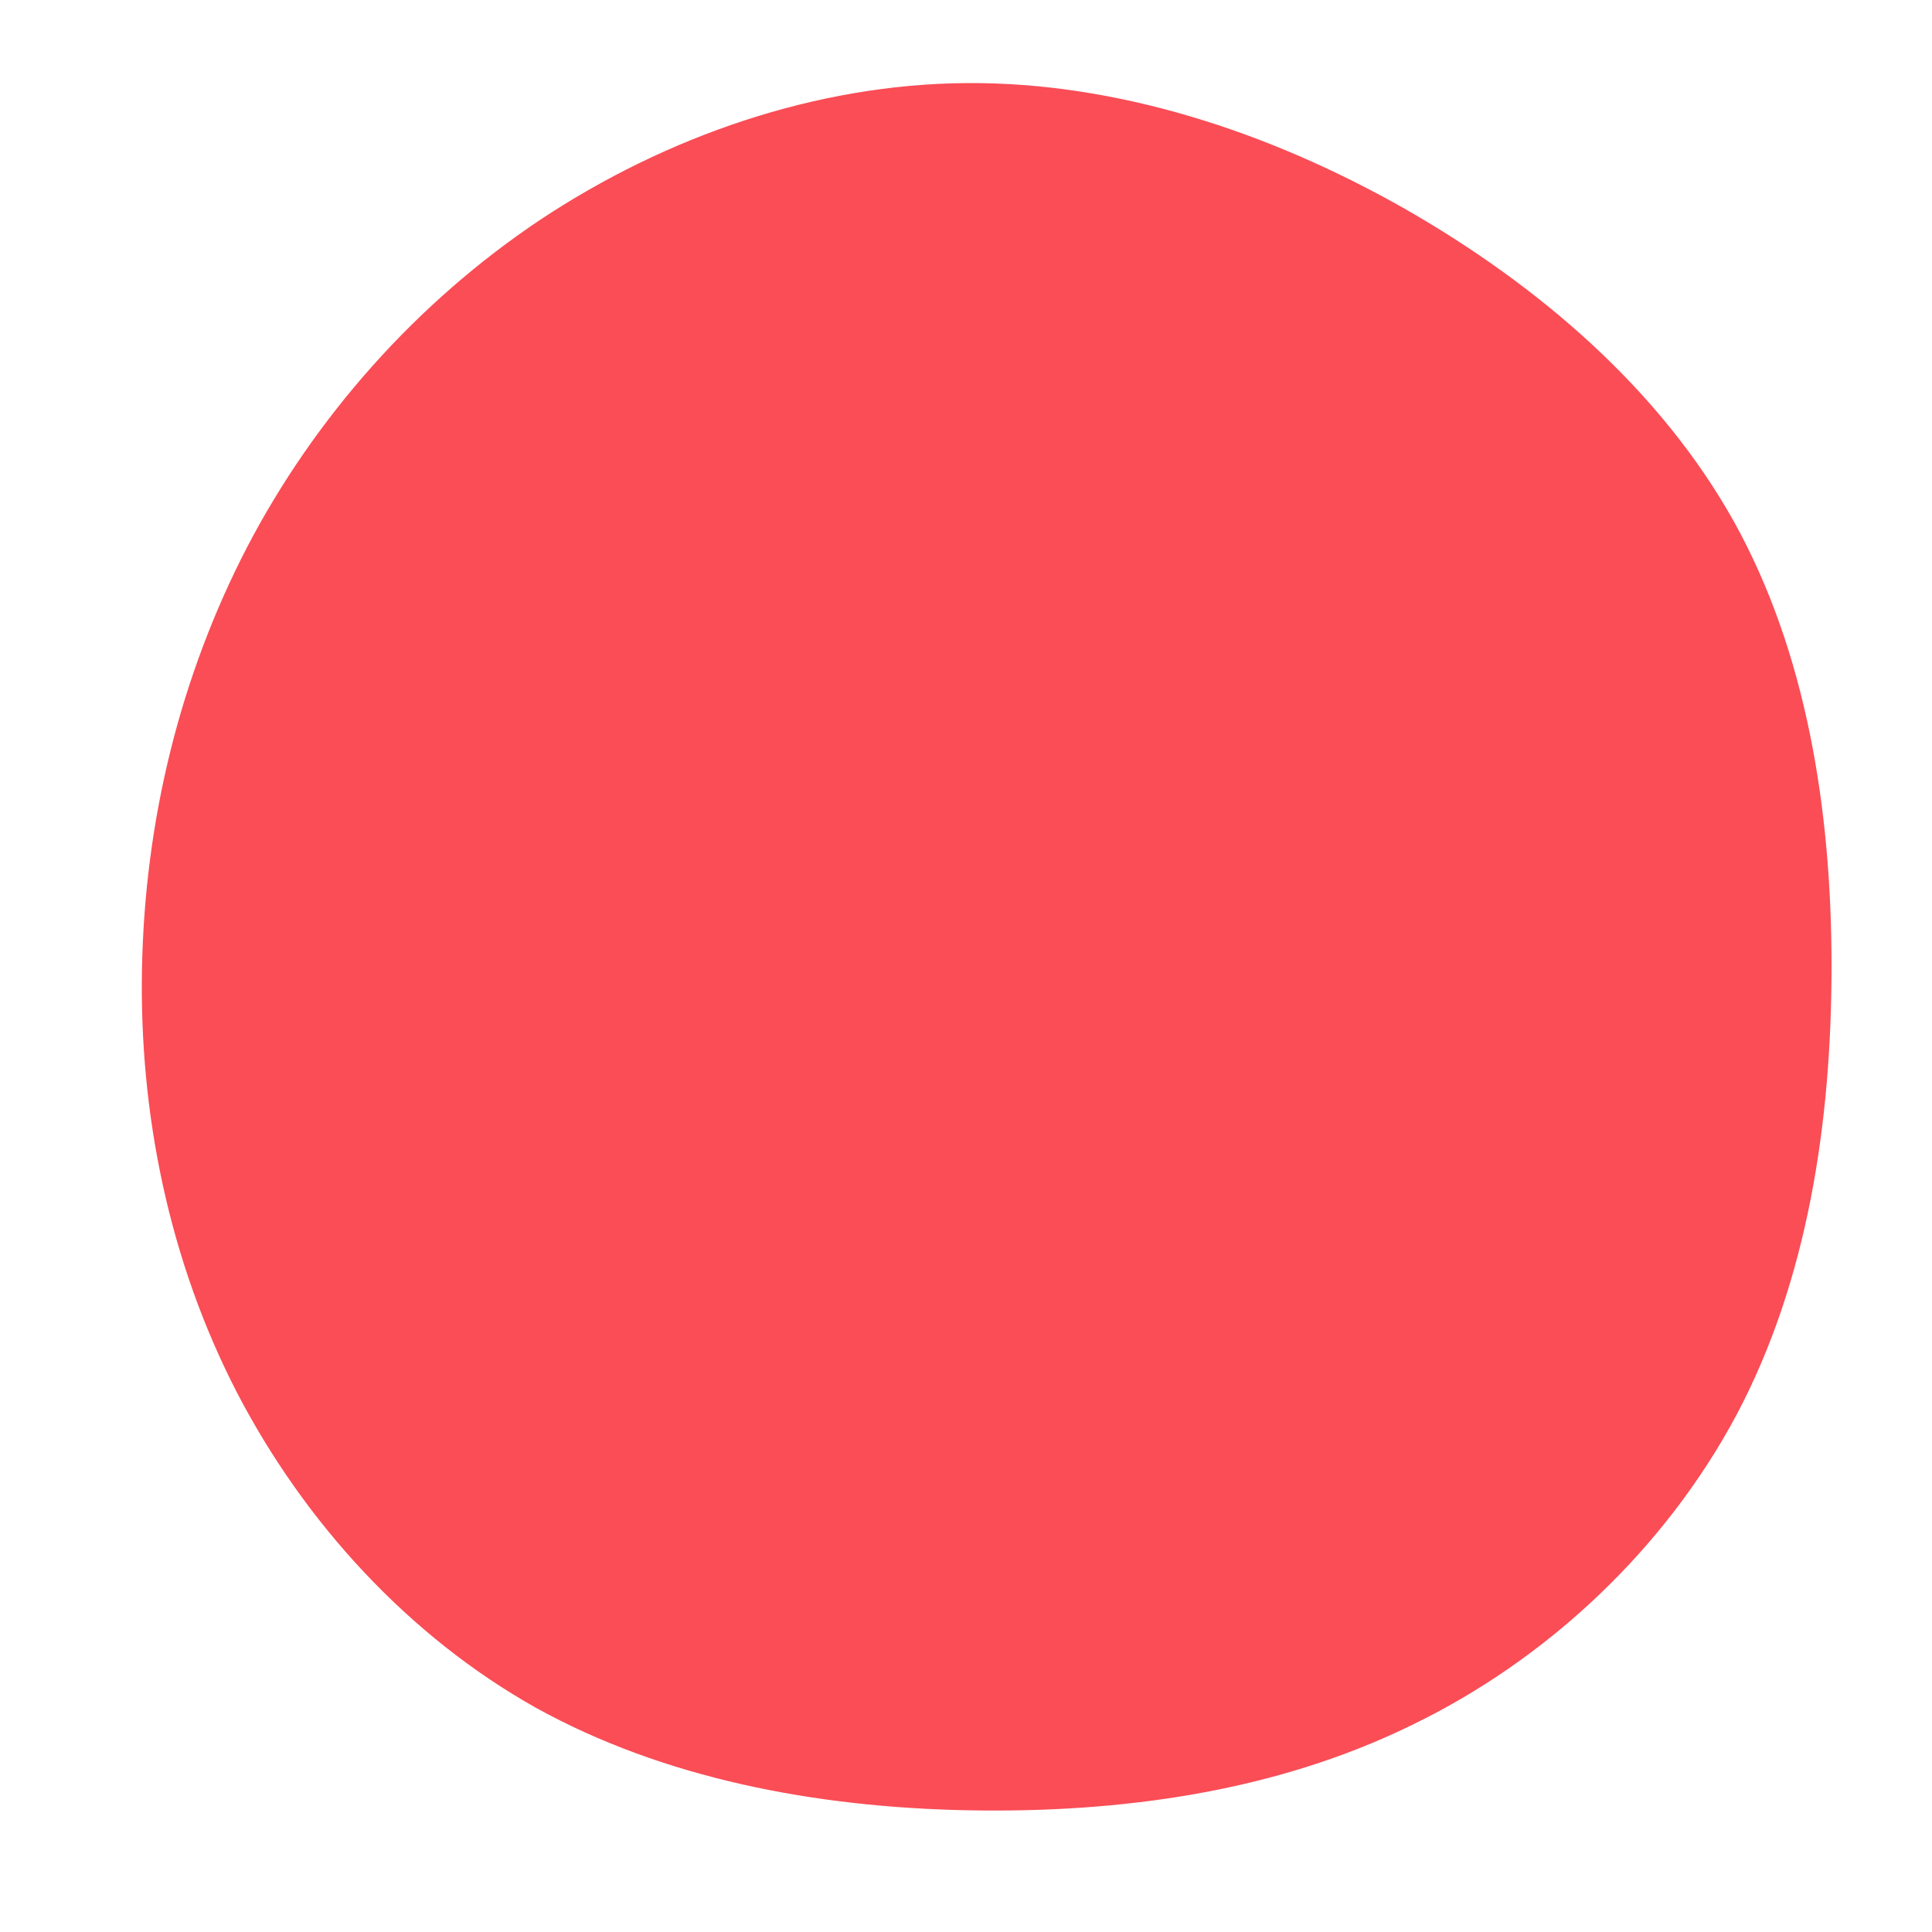 <?xml version="1.0" encoding="UTF-8" standalone="no"?> <svg xmlns="http://www.w3.org/2000/svg" viewBox="0 0 200 200"><path fill="#FA4D56" d="M45.4,-78.4C59.4,-70.4,71.9,-59.6,79.5,-46C87,-32.5,89.6,-16.2,89.6,0C89.6,16.3,87.1,32.6,79.8,46.4C72.4,60.3,60.2,71.8,46.1,78.6C32,85.5,16,87.7,0.2,87.4C-15.6,87.1,-31.3,84.1,-44.5,76.8C-57.7,69.4,-68.5,57.6,-75.5,44.1C-82.5,30.5,-85.6,15.3,-85.3,0.2C-85,-15,-81.4,-29.9,-74.4,-43.4C-67.4,-56.8,-56.9,-68.7,-44,-77.3C-31,-85.9,-15.5,-91.3,0.1,-91.4C15.6,-91.5,31.3,-86.4,45.4,-78.4Z" transform="translate(100 100)"></path></svg> 